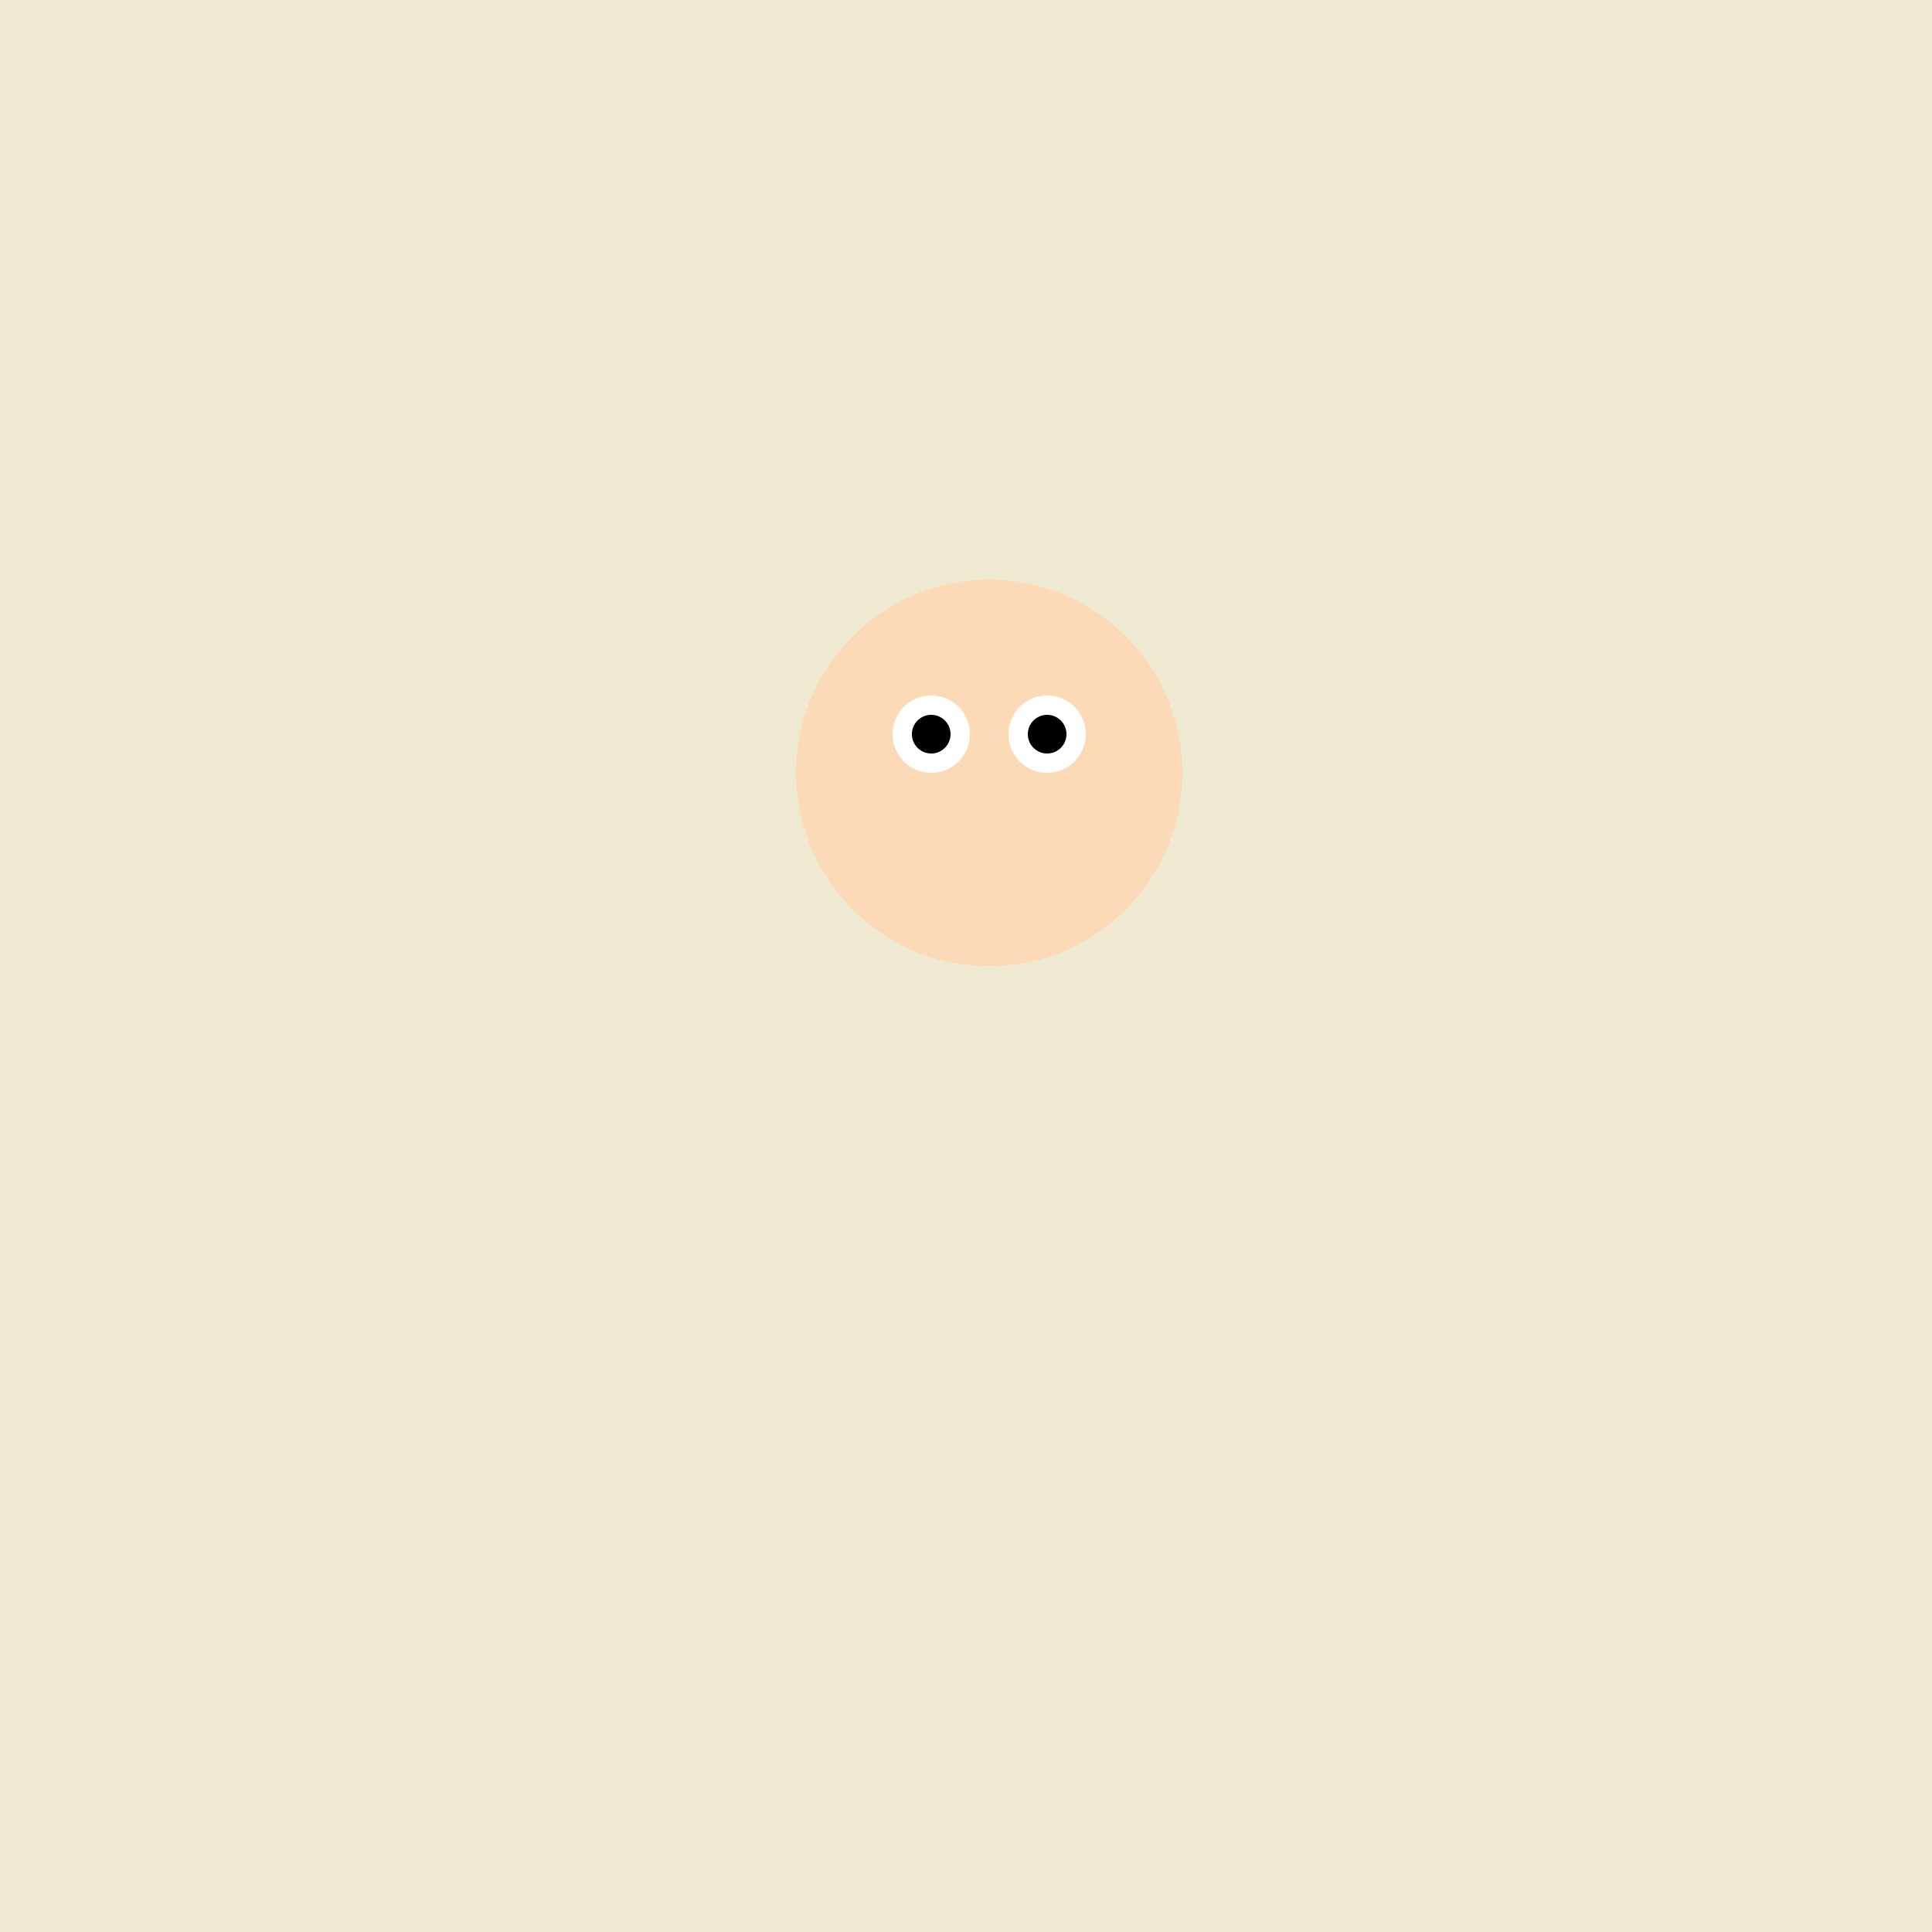 <!--

Generated by DrawGPT.
Free, open source, AI generated images in SVG, PNG, and HTML Canvas format.
https://drawgpt.ai

Created: 2024-01-17T10:44:08.500Z
Link: https://drawgpt.ai/prompt/154685/

-->
<svg xmlns="http://www.w3.org/2000/svg" xmlns:xlink="http://www.w3.org/1999/xlink" width="500" height="500"><defs/><g><rect fill="#f0e9d2" stroke="none" x="0" y="0" width="512" height="512"/><path fill="#fcdab7" stroke="none" paint-order="stroke fill markers" d=" M 306 200 A 50 50 0 1 0 306 200.05"/><path fill="white" stroke="none" paint-order="stroke fill markers" d=" M 251 190 A 10 10 0 1 0 251 190.01 L 281 190 A 10 10 0 1 0 281 190.01"/><path fill="black" stroke="none" paint-order="stroke fill markers" d=" M 246 190 A 5 5 0 1 0 246 190.005 L 276 190 A 5 5 0 1 0 276 190.005"/><path fill="none" stroke="#fcdab7" paint-order="fill stroke markers" d=" M 256 190 L 246 210 L 256 210" stroke-miterlimit="10" stroke-dasharray=""/><path fill="none" stroke="#fcdab7" paint-order="fill stroke markers" d=" M 266 220 A 10 10 0 0 1 246 220" stroke-miterlimit="10" stroke-dasharray=""/><path fill="none" stroke="none"/></g></svg>